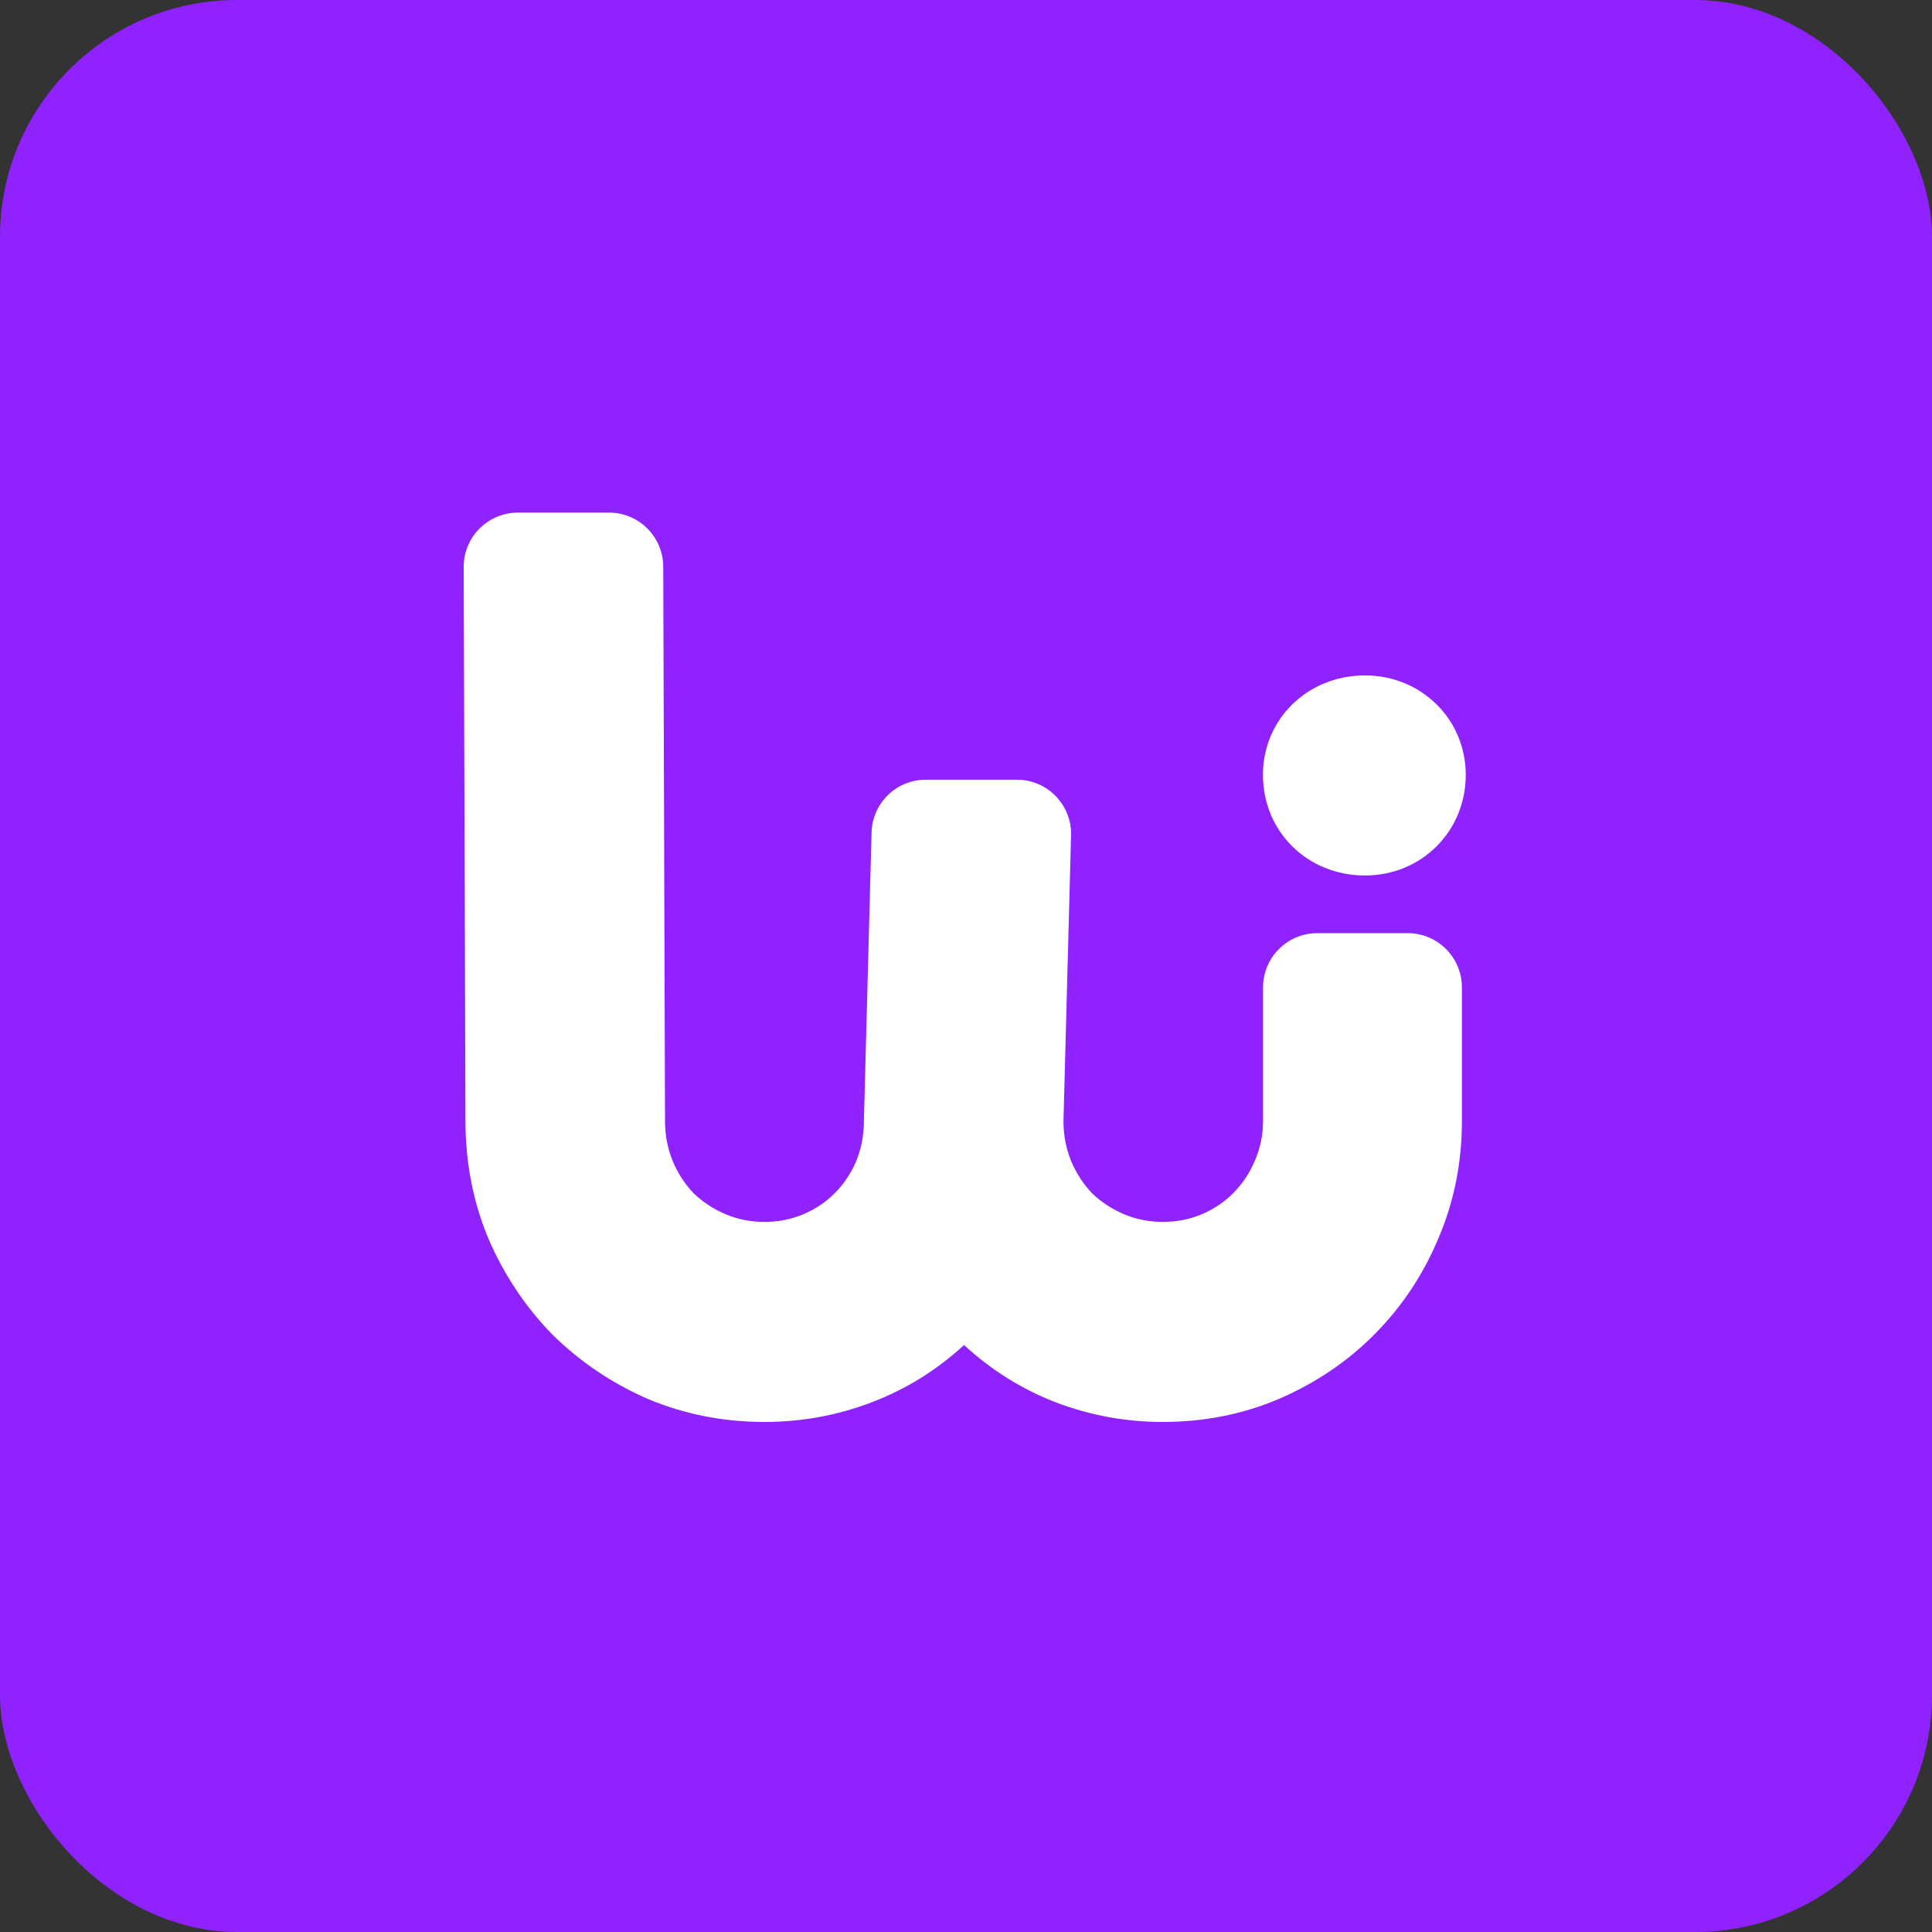 <svg width="750" height="750" viewBox="0 0 750 750" fill="none" xmlns="http://www.w3.org/2000/svg">
<rect x="0" y="0" width="750" height="750" fill="#333333" stroke="none"/>
<rect width="750" height="750" rx="92" fill="#8F22FF"/>
<path d="M567.51 435.238C567.51 451.35 564.451 466.556 558.332 480.857C552.394 494.977 544.116 507.377 533.498 518.058C523.061 528.557 510.734 536.884 496.517 543.039C482.48 549.013 467.454 552 451.437 552C437.041 552 423.184 549.466 409.867 544.397C396.73 539.328 384.853 531.906 374.235 522.131C363.618 531.906 351.65 539.328 338.333 544.397C325.016 549.466 311.16 552 296.763 552C280.747 552 265.63 549.013 251.413 543.039C237.377 536.884 225.05 528.557 214.432 518.058C203.994 507.377 195.716 494.977 189.598 480.857C183.659 466.556 180.69 451.35 180.69 435.238L180 220.065C180 208.431 189.418 199 201.036 199H236.436C248.054 199 257.472 208.431 257.472 220.065L258.162 435.238C258.162 440.669 259.152 445.828 261.131 450.716C263.111 455.423 265.81 459.586 269.229 463.207C272.829 466.646 276.968 469.362 281.646 471.353C286.325 473.344 291.364 474.34 296.763 474.34C302.162 474.34 307.201 473.344 311.88 471.353C316.558 469.362 320.607 466.646 324.027 463.207C327.626 459.586 330.415 455.423 332.395 450.716C334.374 445.828 335.364 440.669 335.364 435.238L338.333 323.282C338.585 311.832 347.927 302.681 359.365 302.681H394.754C406.553 302.681 416.045 312.397 415.785 324.209L412.836 435.238C412.836 440.669 413.826 445.828 415.805 450.716C417.785 455.423 420.484 459.586 423.904 463.207C427.503 466.646 431.642 469.362 436.321 471.353C441 473.344 446.038 474.34 451.437 474.34C456.836 474.34 461.875 473.344 466.554 471.353C471.233 469.362 475.282 466.646 478.701 463.207C482.3 459.586 485.089 455.423 487.069 450.716C489.228 445.828 490.308 440.669 490.308 435.238V383.317C490.308 371.683 499.726 362.252 511.344 362.252H546.474C558.092 362.252 567.51 371.683 567.51 383.317V435.238Z" fill="white"/>
<path d="M529.891 339.865C507.543 339.865 490.274 322.828 490.274 300.779C490.274 279.232 507.543 262.194 529.891 262.194C551.731 262.194 569 279.232 569 300.779C569 322.828 551.731 339.865 529.891 339.865Z" fill="white"/>
</svg>
